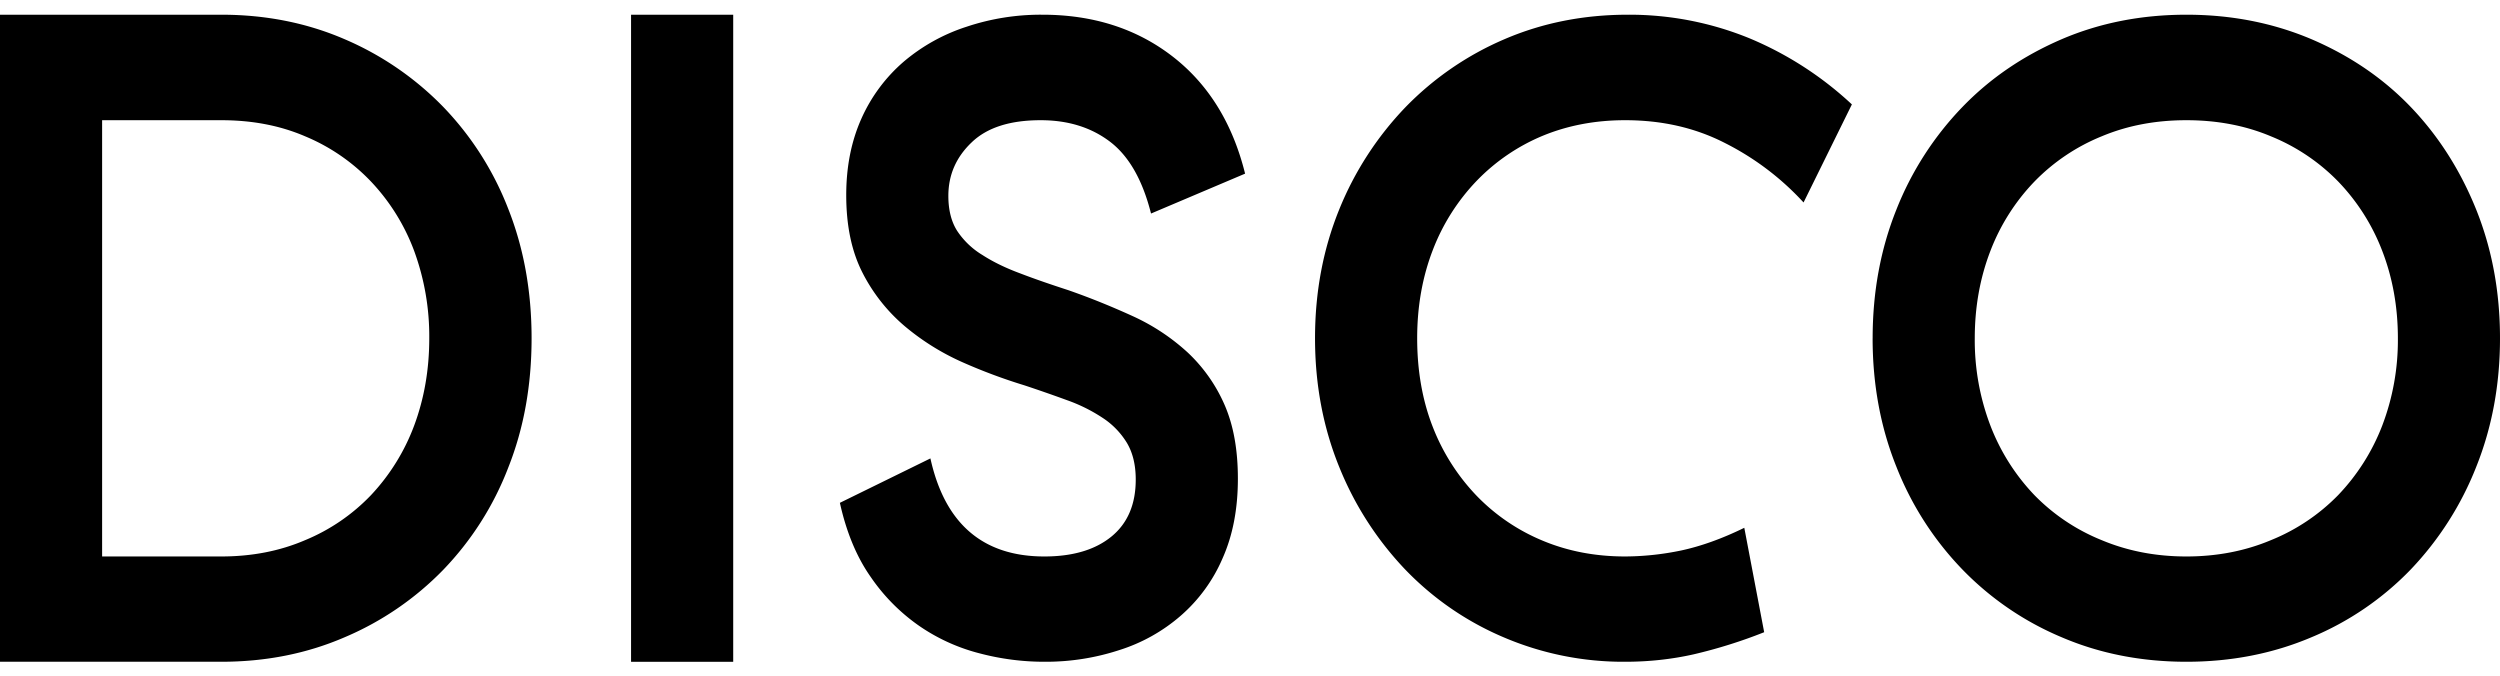 <svg xmlns="http://www.w3.org/2000/svg" fill="none" viewBox="0 0 85 23"><path fill="currentColor" fill-rule="evenodd" d="M7.525.5c1.506 0 2.904.277 4.19.832a10.366 10.366 0 0 1 3.352 2.299A10.39 10.39 0 0 1 17.28 7.1c.531 1.343.794 2.81.794 4.4 0 1.596-.263 3.063-.794 4.4a10.356 10.356 0 0 1-2.212 3.476 10.255 10.255 0 0 1-3.353 2.292c-1.285.555-2.683.832-4.19.832H0V.5h7.525Zm7.07 11a8.431 8.431 0 0 0-.514-2.97 6.953 6.953 0 0 0-1.464-2.354 6.573 6.573 0 0 0-2.242-1.541c-.86-.37-1.81-.548-2.85-.548H3.472V18.92h4.053c1.04 0 1.99-.185 2.85-.555a6.557 6.557 0 0 0 2.242-1.534 7.04 7.04 0 0 0 1.464-2.36c.34-.913.514-1.899.514-2.971Zm6.861 11h3.473V.5h-3.473v22Zm7.316-15.868c0-.968.173-1.83.514-2.595a5.524 5.524 0 0 1 1.434-1.935 6.281 6.281 0 0 1 2.134-1.19A7.95 7.95 0 0 1 35.442.5c1.727 0 3.203.475 4.422 1.417 1.22.943 2.044 2.274 2.469 3.987L39.135 7.26c-.287-1.134-.747-1.947-1.392-2.44-.64-.487-1.423-.733-2.361-.733-1.034 0-1.817.246-2.343.751-.532.506-.795 1.11-.795 1.824 0 .481.102.882.305 1.196a2.7 2.7 0 0 0 .855.813c.364.235.794.444 1.296.629.496.191 1.04.376 1.626.567.777.271 1.512.573 2.212.893a7.13 7.13 0 0 1 1.846 1.227 5.39 5.39 0 0 1 1.25 1.775c.304.696.454 1.528.454 2.514 0 1.029-.174 1.929-.52 2.705a5.416 5.416 0 0 1-1.417 1.948 5.872 5.872 0 0 1-2.104 1.177 8.04 8.04 0 0 1-2.54.394 8.604 8.604 0 0 1-2.193-.284 6.418 6.418 0 0 1-2.044-.924 6.464 6.464 0 0 1-1.662-1.67c-.478-.678-.83-1.522-1.052-2.526l3.078-1.51c.49 2.218 1.782 3.334 3.873 3.334.974 0 1.733-.228 2.283-.678.55-.45.825-1.097.825-1.935 0-.5-.101-.918-.305-1.257a2.674 2.674 0 0 0-.824-.845 5.535 5.535 0 0 0-1.202-.597 50.15 50.15 0 0 0-1.452-.506 18.612 18.612 0 0 1-2.098-.782 8.252 8.252 0 0 1-1.954-1.214 5.87 5.87 0 0 1-1.447-1.818c-.376-.728-.561-1.609-.561-2.656Zm16.758.499c-.544 1.343-.819 2.798-.819 4.369 0 1.571.275 3.026.82 4.37a11.007 11.007 0 0 0 2.24 3.487 10.12 10.12 0 0 0 3.353 2.311 10.34 10.34 0 0 0 4.13.832c.813 0 1.59-.086 2.331-.253a16.824 16.824 0 0 0 2.397-.752l-.676-3.55c-.77.377-1.488.63-2.145.771a9.507 9.507 0 0 1-1.907.204c-1.016 0-1.948-.18-2.803-.537a6.671 6.671 0 0 1-2.241-1.522 7.093 7.093 0 0 1-1.494-2.341c-.353-.9-.532-1.91-.532-3.02 0-1.09.18-2.09.532-3.001a7.024 7.024 0 0 1 1.494-2.354 6.687 6.687 0 0 1 2.241-1.528c.855-.352 1.787-.53 2.803-.53 1.243 0 2.367.252 3.383.77a9.312 9.312 0 0 1 2.684 2.027l1.643-3.334a11.714 11.714 0 0 0-3.484-2.249A10.787 10.787 0 0 0 55.35.5c-1.506 0-2.905.277-4.196.832a10.387 10.387 0 0 0-3.365 2.31 10.942 10.942 0 0 0-2.259 3.489ZM63.67 11.5c0-1.571.268-3.026.806-4.37a10.673 10.673 0 0 1 2.241-3.487c.95-.986 2.08-1.75 3.383-2.311C71.397.777 72.814.5 74.338.5c1.524 0 2.94.277 4.25.832 1.308.56 2.438 1.325 3.382 2.31.944.987 1.685 2.152 2.223 3.489.538 1.343.807 2.798.807 4.369 0 1.571-.269 3.026-.807 4.37a10.762 10.762 0 0 1-2.223 3.487 10.063 10.063 0 0 1-3.383 2.311c-1.309.555-2.725.832-4.25.832-1.523 0-2.94-.277-4.237-.832a10.183 10.183 0 0 1-3.383-2.31 10.61 10.61 0 0 1-2.24-3.489c-.539-1.343-.808-2.798-.808-4.369Zm17.326-2.97c.352.912.532 1.904.532 2.97a8.15 8.15 0 0 1-.532 2.97 7.112 7.112 0 0 1-1.495 2.36 6.695 6.695 0 0 1-2.289 1.535c-.878.37-1.84.555-2.874.555-1.04 0-1.997-.185-2.881-.555a6.696 6.696 0 0 1-2.29-1.534 7.112 7.112 0 0 1-1.493-2.36 8.153 8.153 0 0 1-.532-2.971c0-1.066.18-2.058.532-2.97a7.023 7.023 0 0 1 1.494-2.354 6.711 6.711 0 0 1 2.289-1.541c.884-.37 1.84-.548 2.88-.548 1.035 0 1.997.178 2.875.548a6.71 6.71 0 0 1 2.29 1.54 7.023 7.023 0 0 1 1.494 2.355Z" clip-rule="evenodd"/></svg>